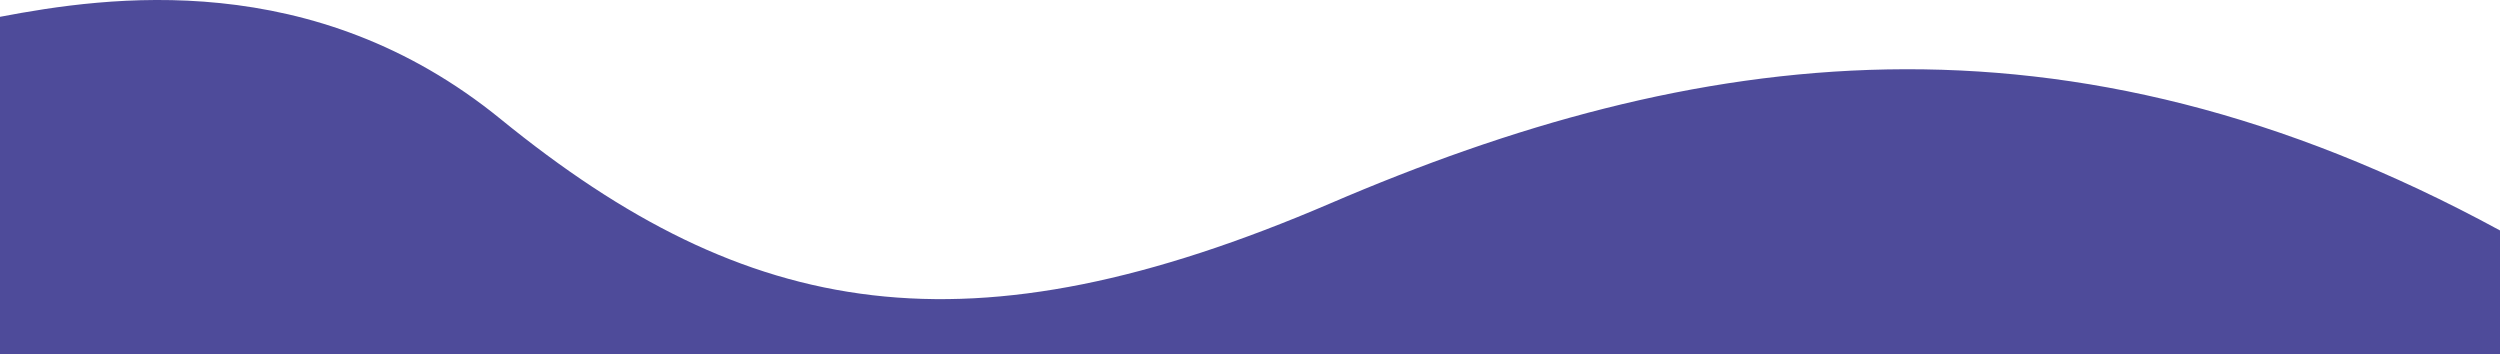 <svg id="Capa_1" data-name="Capa 1" xmlns="http://www.w3.org/2000/svg" viewBox="0 0 1980 280.45"><defs><style>.cls-1{fill:#4e4b9a;}</style></defs><path class="cls-1" d="M0,400H1980V302.07C1634.17,114,1340.92,157.2,1053.74,280.57s-461.1,93-657.28-66.74C248.18,93.06,84.87,116.73,0,132.87" transform="translate(0 -119.55)"/></svg>